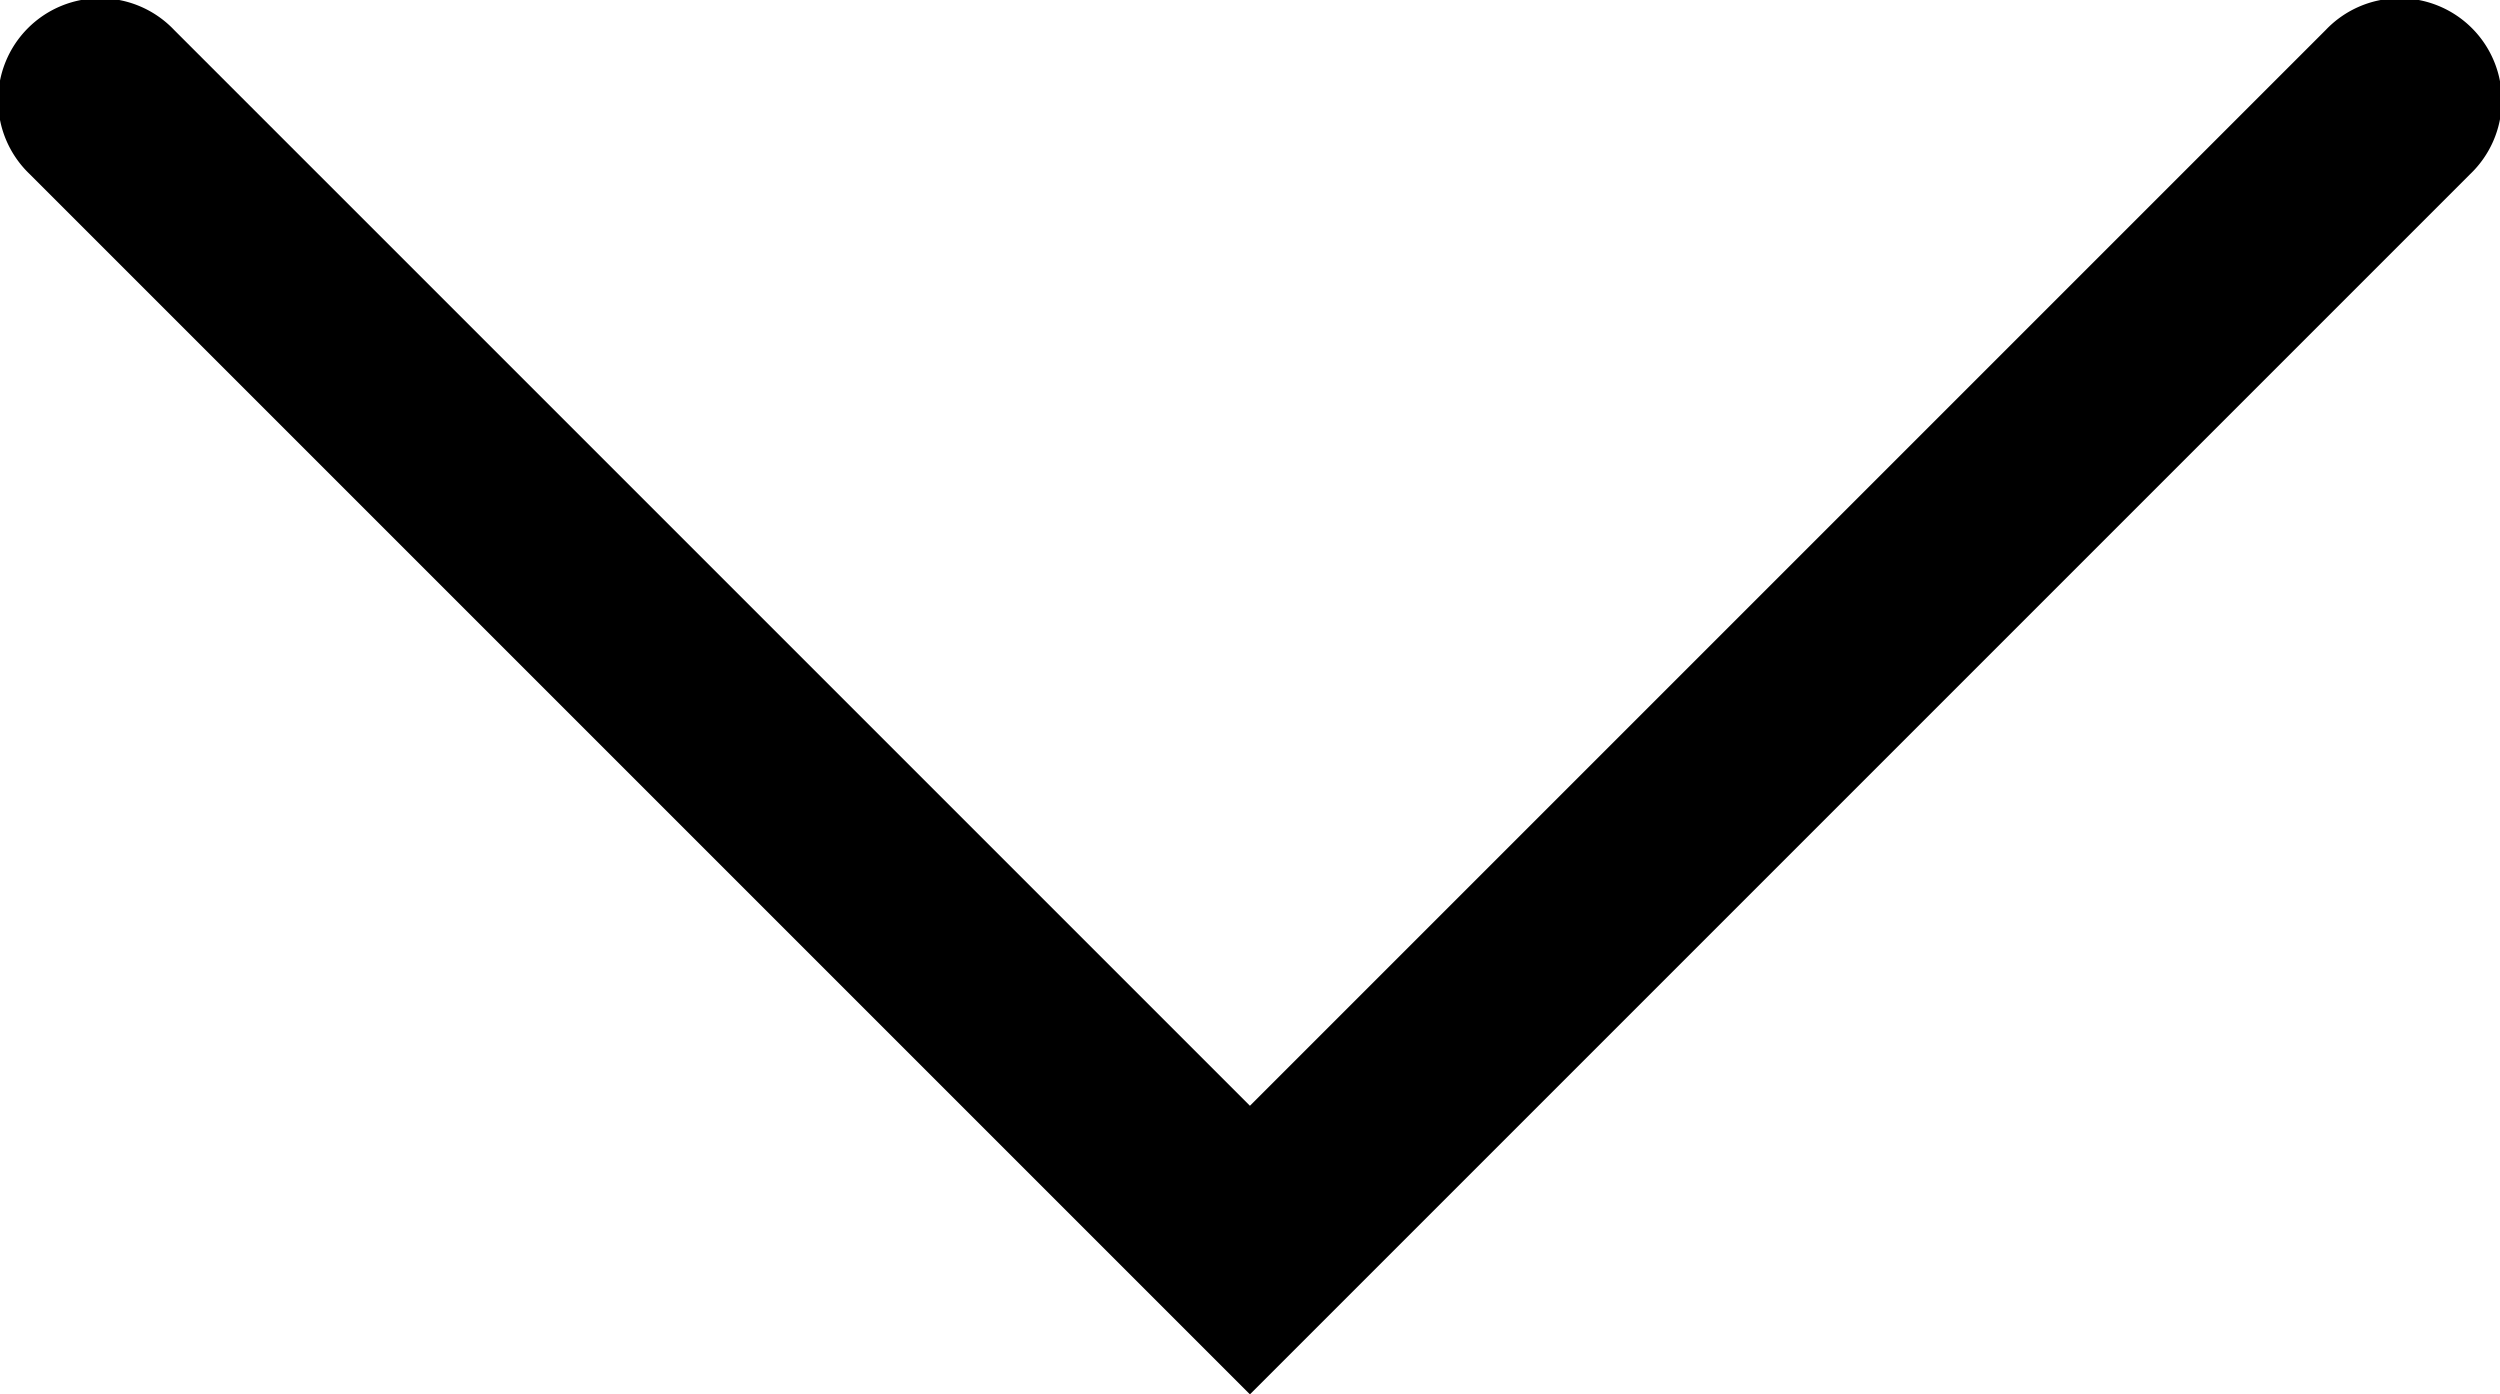 <svg xmlns="http://www.w3.org/2000/svg" width="19.597" height="10.93" viewBox="0 0 19.597 10.93"><g transform="translate(2.799 -113.076)"><path d="M34.277,22.13l-9.564-9.564a.8.8,0,1,1,1.131-1.131l8.433,8.433,8.433-8.433a.8.8,0,1,1,1.131,1.131Z" transform="translate(-27.278 101.876)"></path></g></svg>